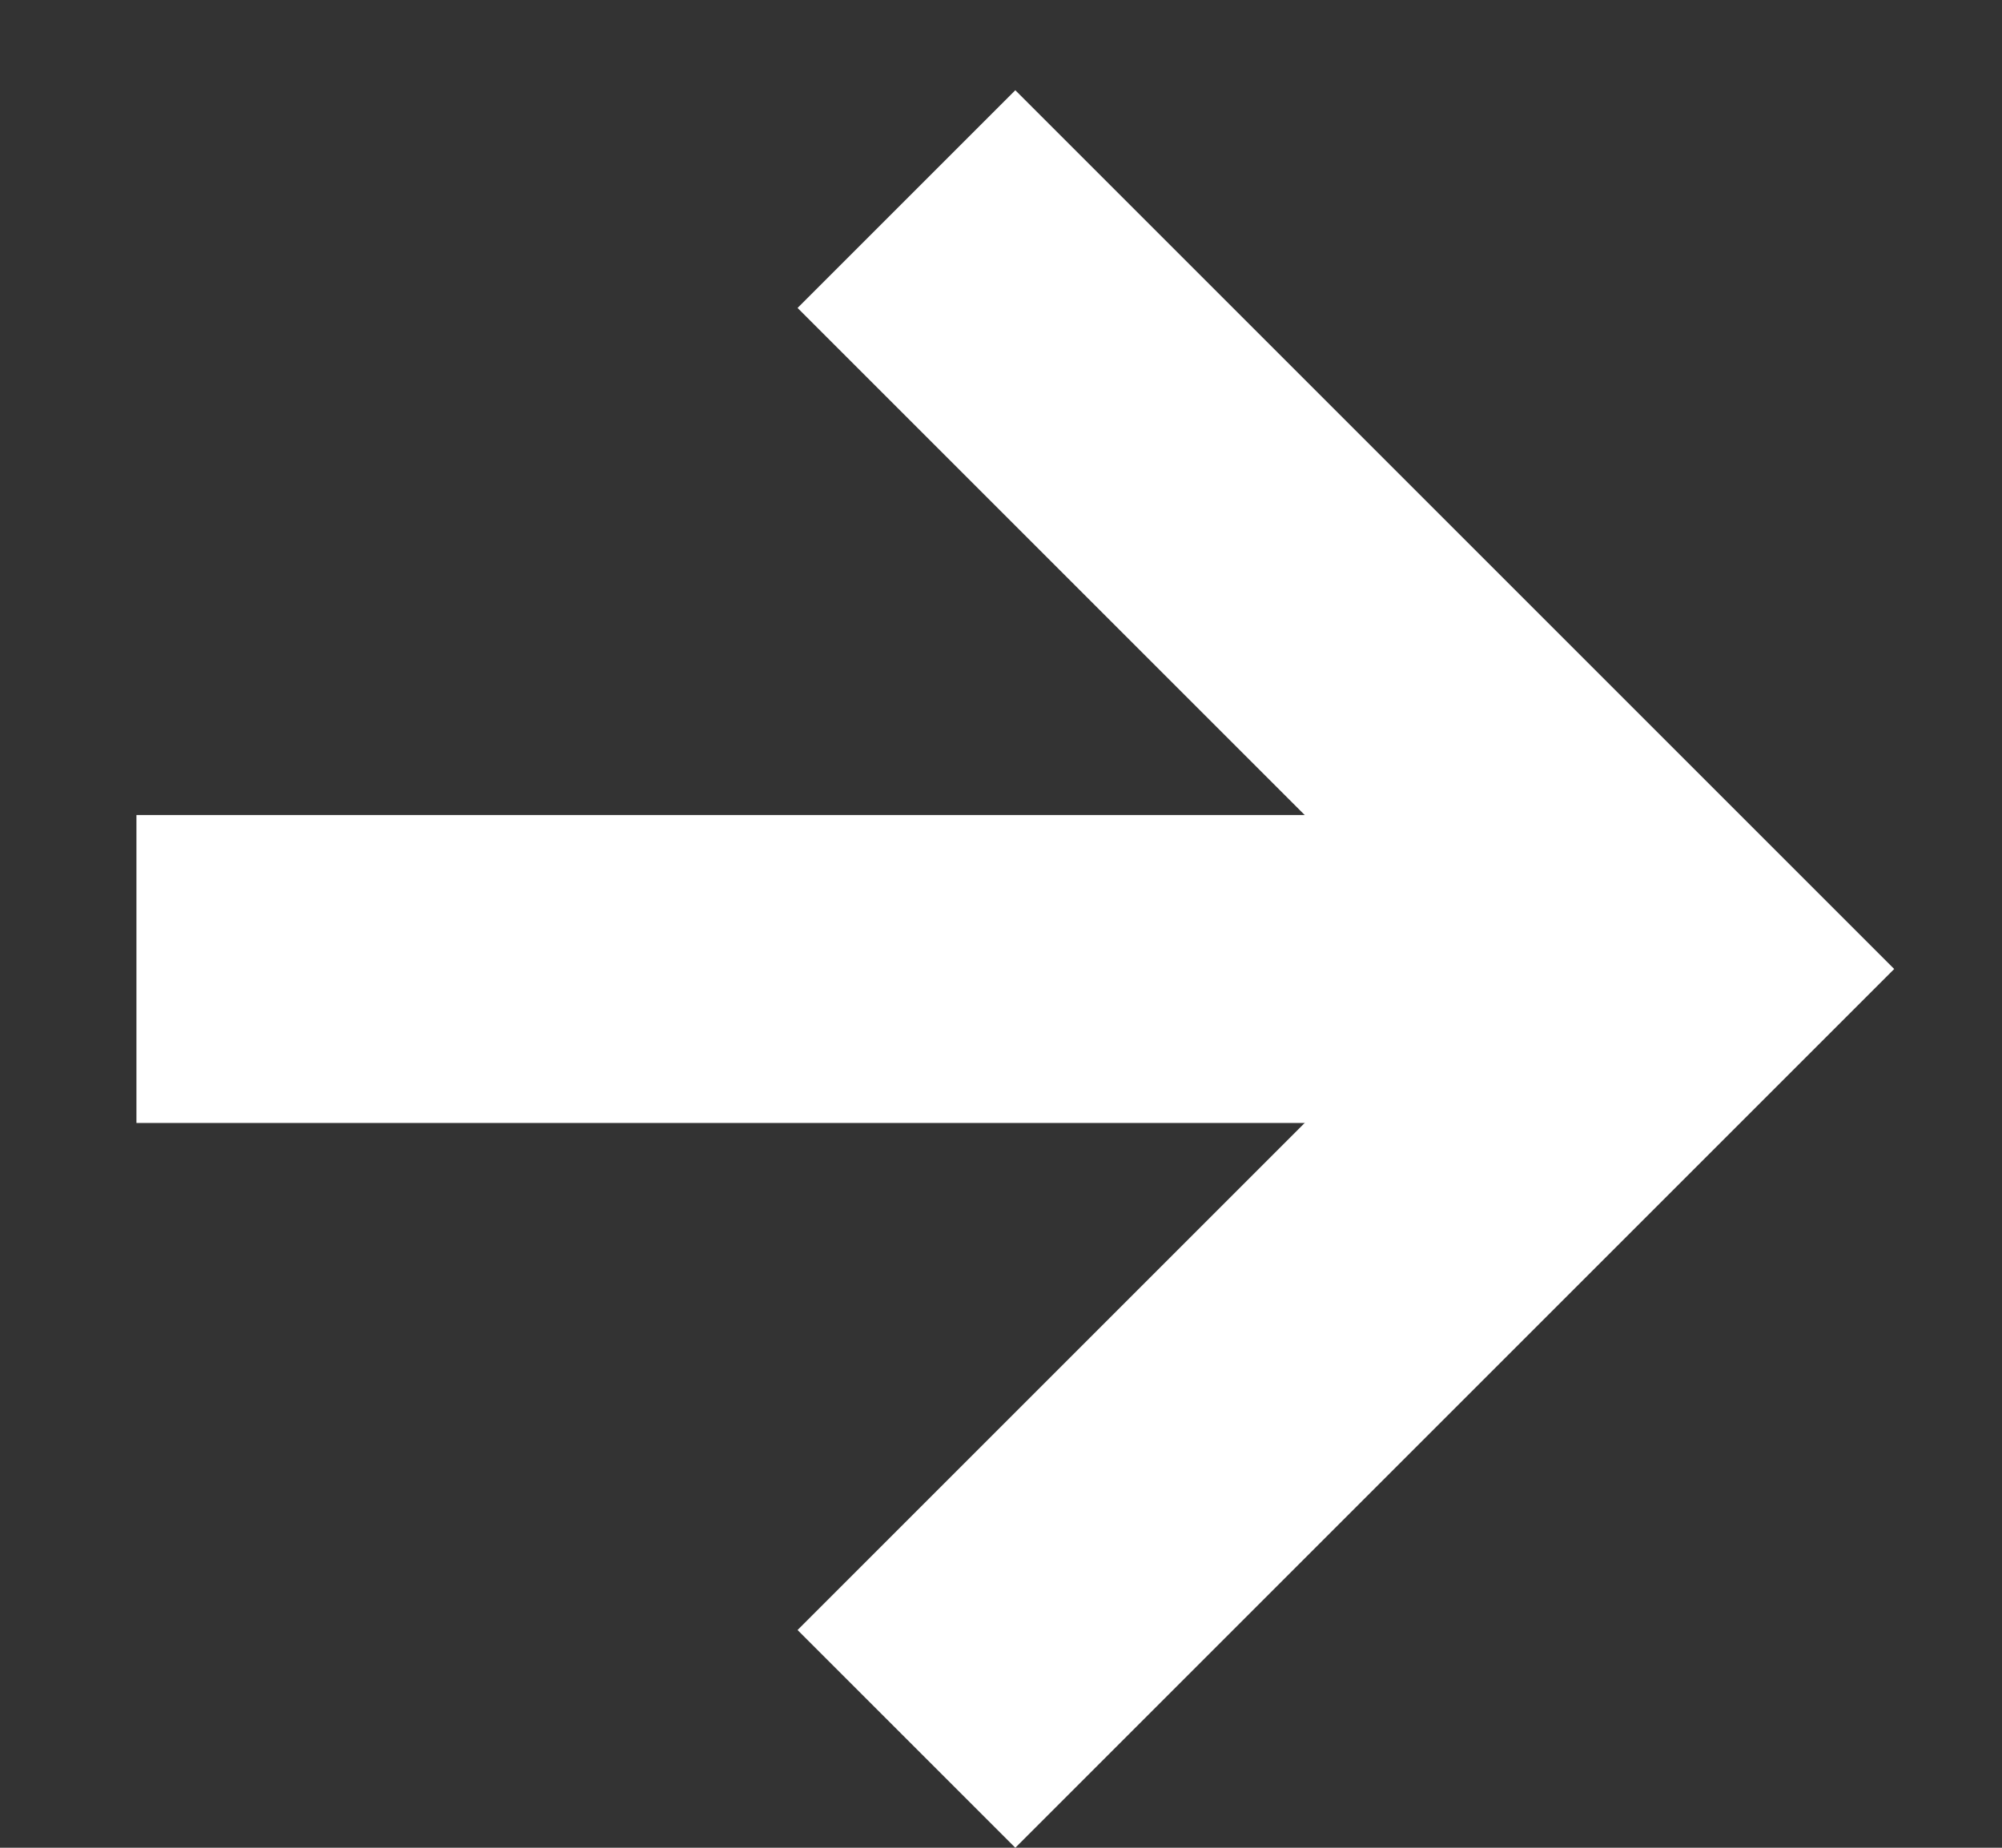 <svg width="13" height="12" viewBox="0 0 13 12" fill="none" xmlns="http://www.w3.org/2000/svg">
<rect x="0" y="0" width="13" height="12" fill="#333333" stroke="none"/>
<path fill-rule="evenodd" clip-rule="evenodd" d="M9.472 6.293L5.179 2L6.593 0.586L12.3 6.293L6.593 12L5.179 10.586L9.472 6.293Z" fill="white"/>
<rect x="0.886" y="5.293" width="9" height="2" fill="white"/>
</svg>
